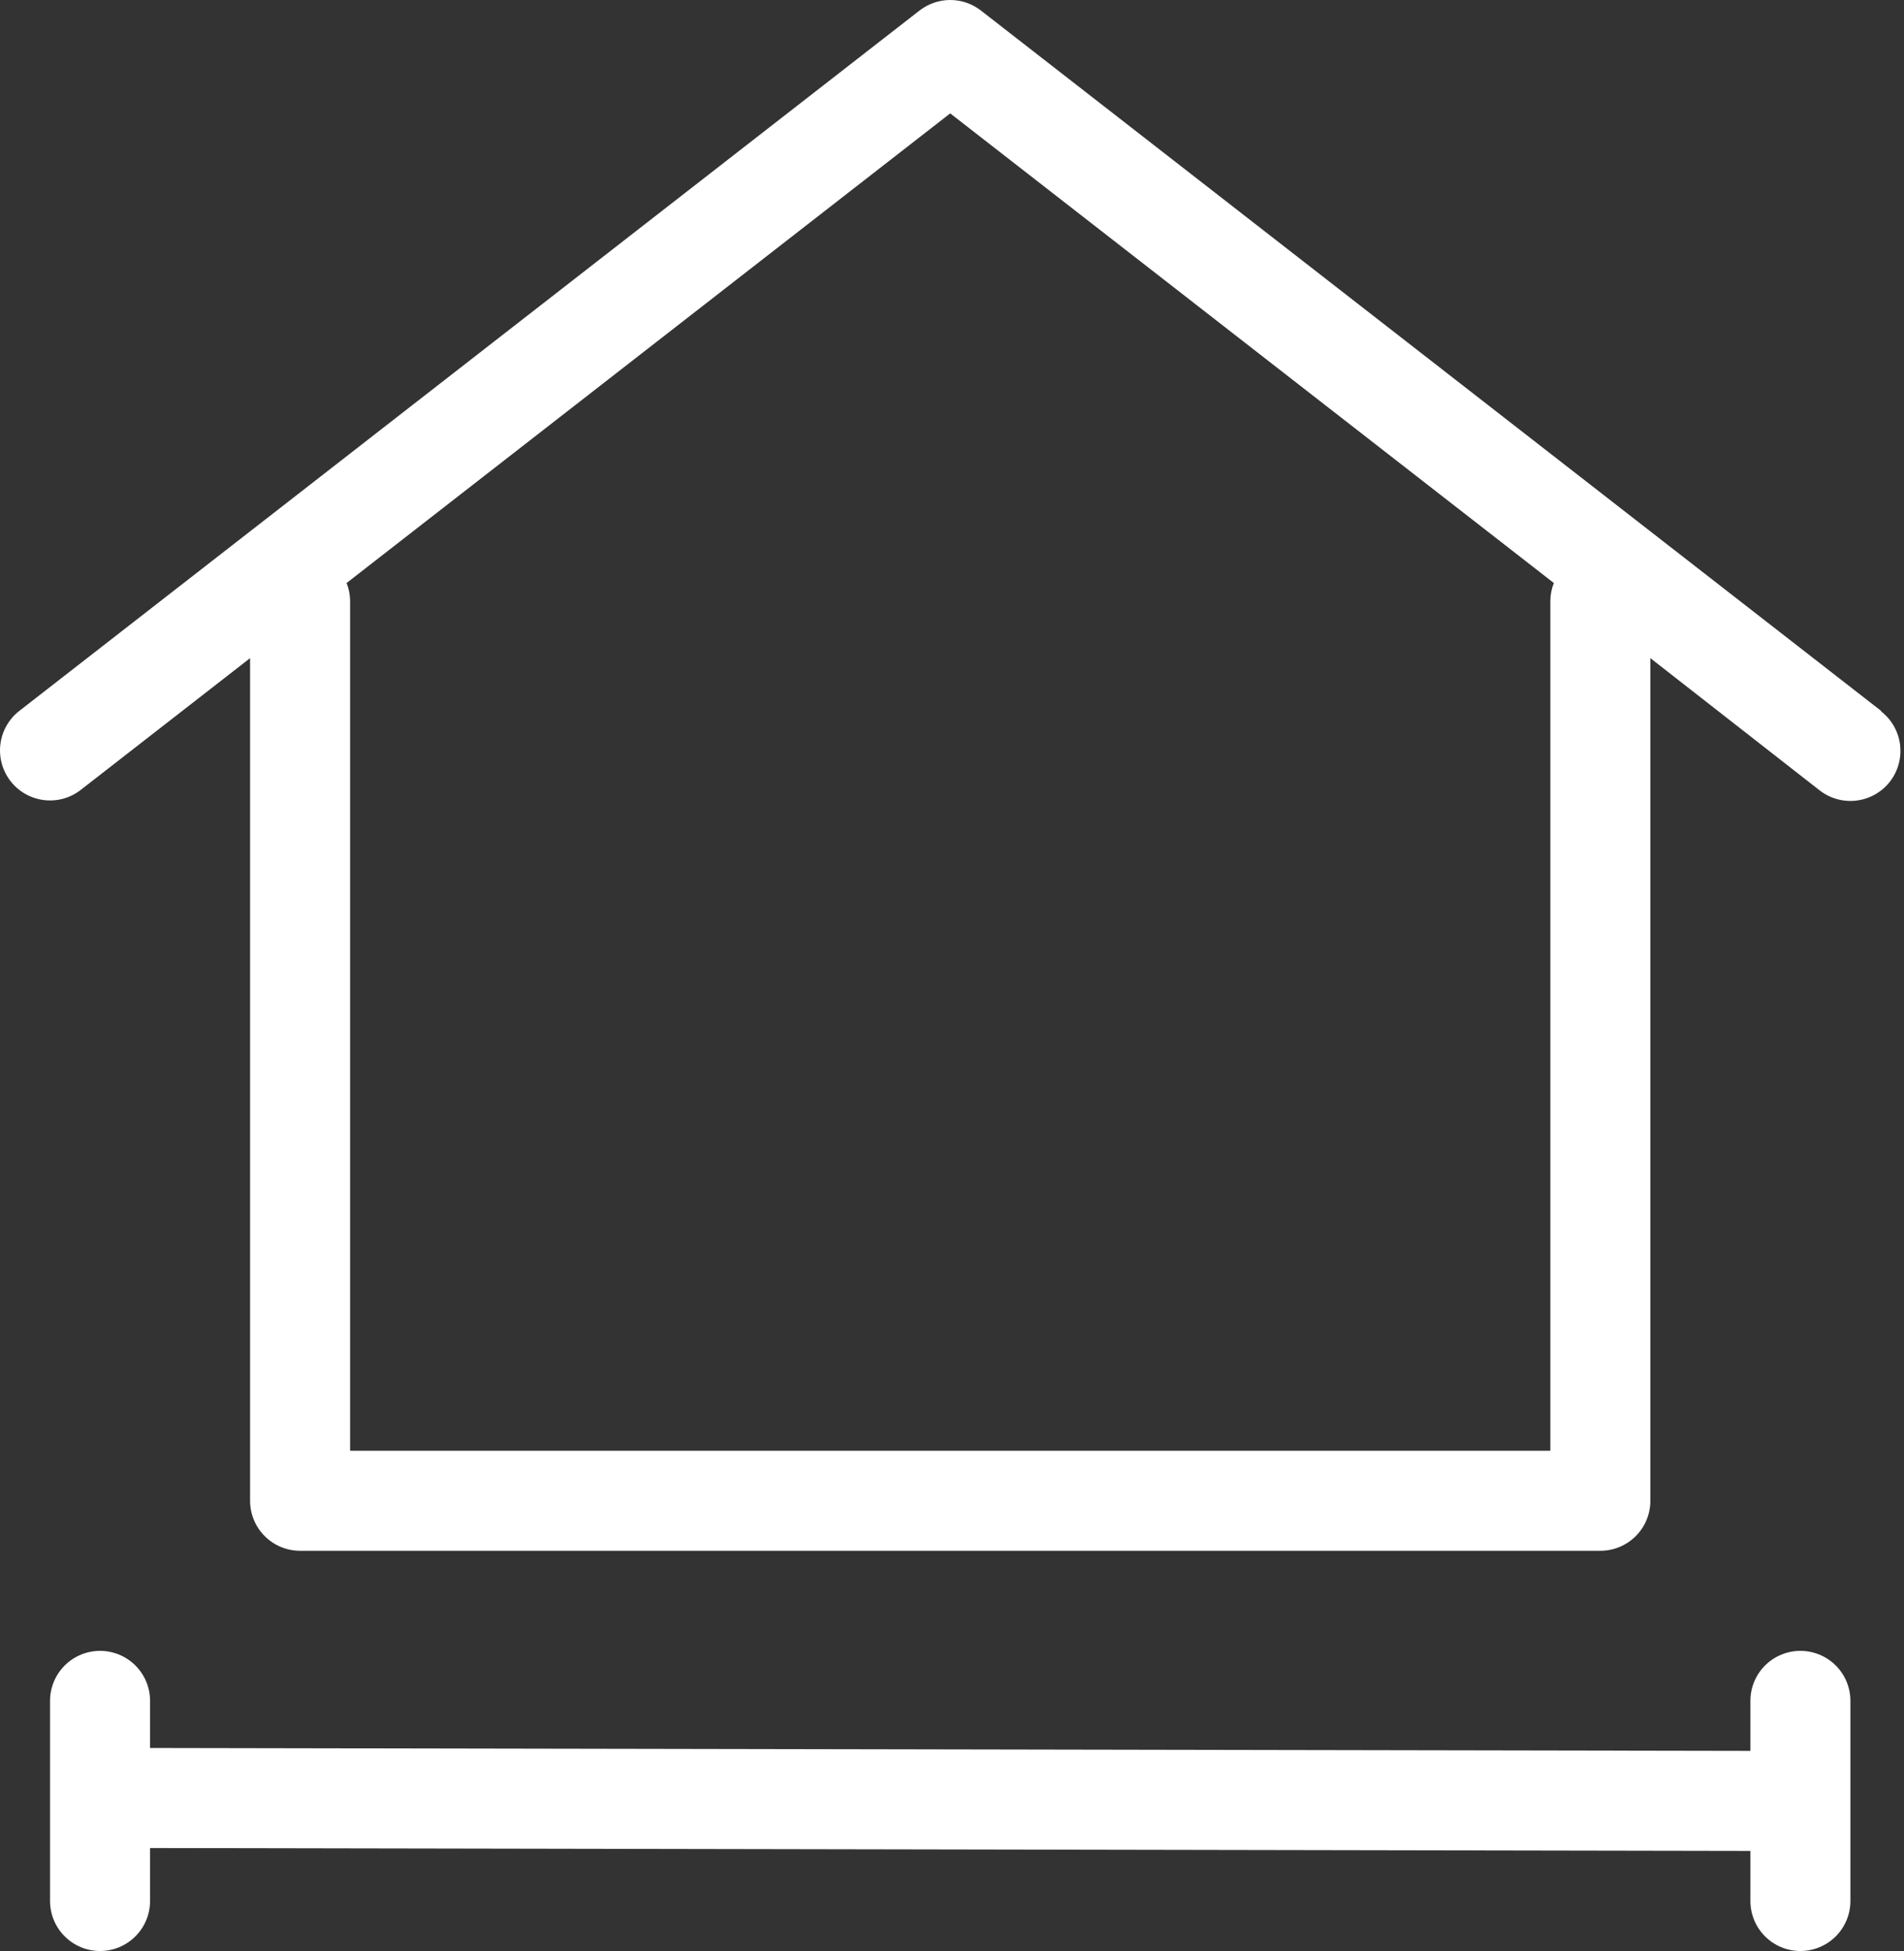 <svg width="82" height="84" viewBox="0 0 82 84" fill="none" xmlns="http://www.w3.org/2000/svg">
<rect x="0" y="0" width="82" height="84" fill="#333333" stroke="none"/>
<path d="M81.014 30.607L42.246 0.454C41.868 0.16 41.403 0 40.923 0C40.444 0 39.979 0.16 39.601 0.454L0.833 30.607C0.609 30.781 0.422 30.997 0.282 31.243C0.142 31.489 0.052 31.76 0.017 32.041C-0.018 32.321 0.002 32.606 0.077 32.879C0.152 33.152 0.28 33.408 0.453 33.631C0.804 34.082 1.32 34.376 1.887 34.447C2.168 34.482 2.453 34.462 2.726 34.387C2.999 34.312 3.254 34.184 3.477 34.01L10.77 28.337V64.616C10.77 65.187 10.997 65.735 11.401 66.139C11.805 66.543 12.353 66.769 12.924 66.769H68.923C69.494 66.769 70.042 66.543 70.446 66.139C70.85 65.735 71.077 65.187 71.077 64.616V28.337L78.37 34.032C78.821 34.382 79.393 34.539 79.96 34.468C80.527 34.397 81.043 34.104 81.394 33.653C81.744 33.201 81.901 32.629 81.83 32.062C81.759 31.495 81.466 30.979 81.014 30.629V30.607ZM66.769 25.847V62.462H15.078V25.847C15.072 25.592 15.021 25.34 14.927 25.102L40.923 4.882L66.92 25.102C66.826 25.34 66.775 25.592 66.769 25.847Z" fill="white"/>
<path d="M77.538 71.078C76.967 71.078 76.419 71.305 76.015 71.709C75.611 72.112 75.385 72.66 75.385 73.231V75.385L6.463 75.26V73.231C6.463 72.66 6.236 72.112 5.832 71.709C5.428 71.305 4.88 71.078 4.309 71.078C3.738 71.078 3.19 71.305 2.786 71.709C2.382 72.112 2.155 72.66 2.155 73.231V81.847C2.155 82.418 2.382 82.966 2.786 83.37C3.19 83.774 3.738 84.001 4.309 84.001C4.88 84.001 5.428 83.774 5.832 83.37C6.236 82.966 6.463 82.418 6.463 81.847V79.568L75.385 79.693V81.847C75.385 82.418 75.611 82.966 76.015 83.37C76.419 83.774 76.967 84.001 77.538 84.001C78.109 84.001 78.657 83.774 79.061 83.37C79.465 82.966 79.692 82.418 79.692 81.847V73.231C79.692 72.66 79.465 72.112 79.061 71.709C78.657 71.305 78.109 71.078 77.538 71.078Z" fill="white"/>
</svg>

